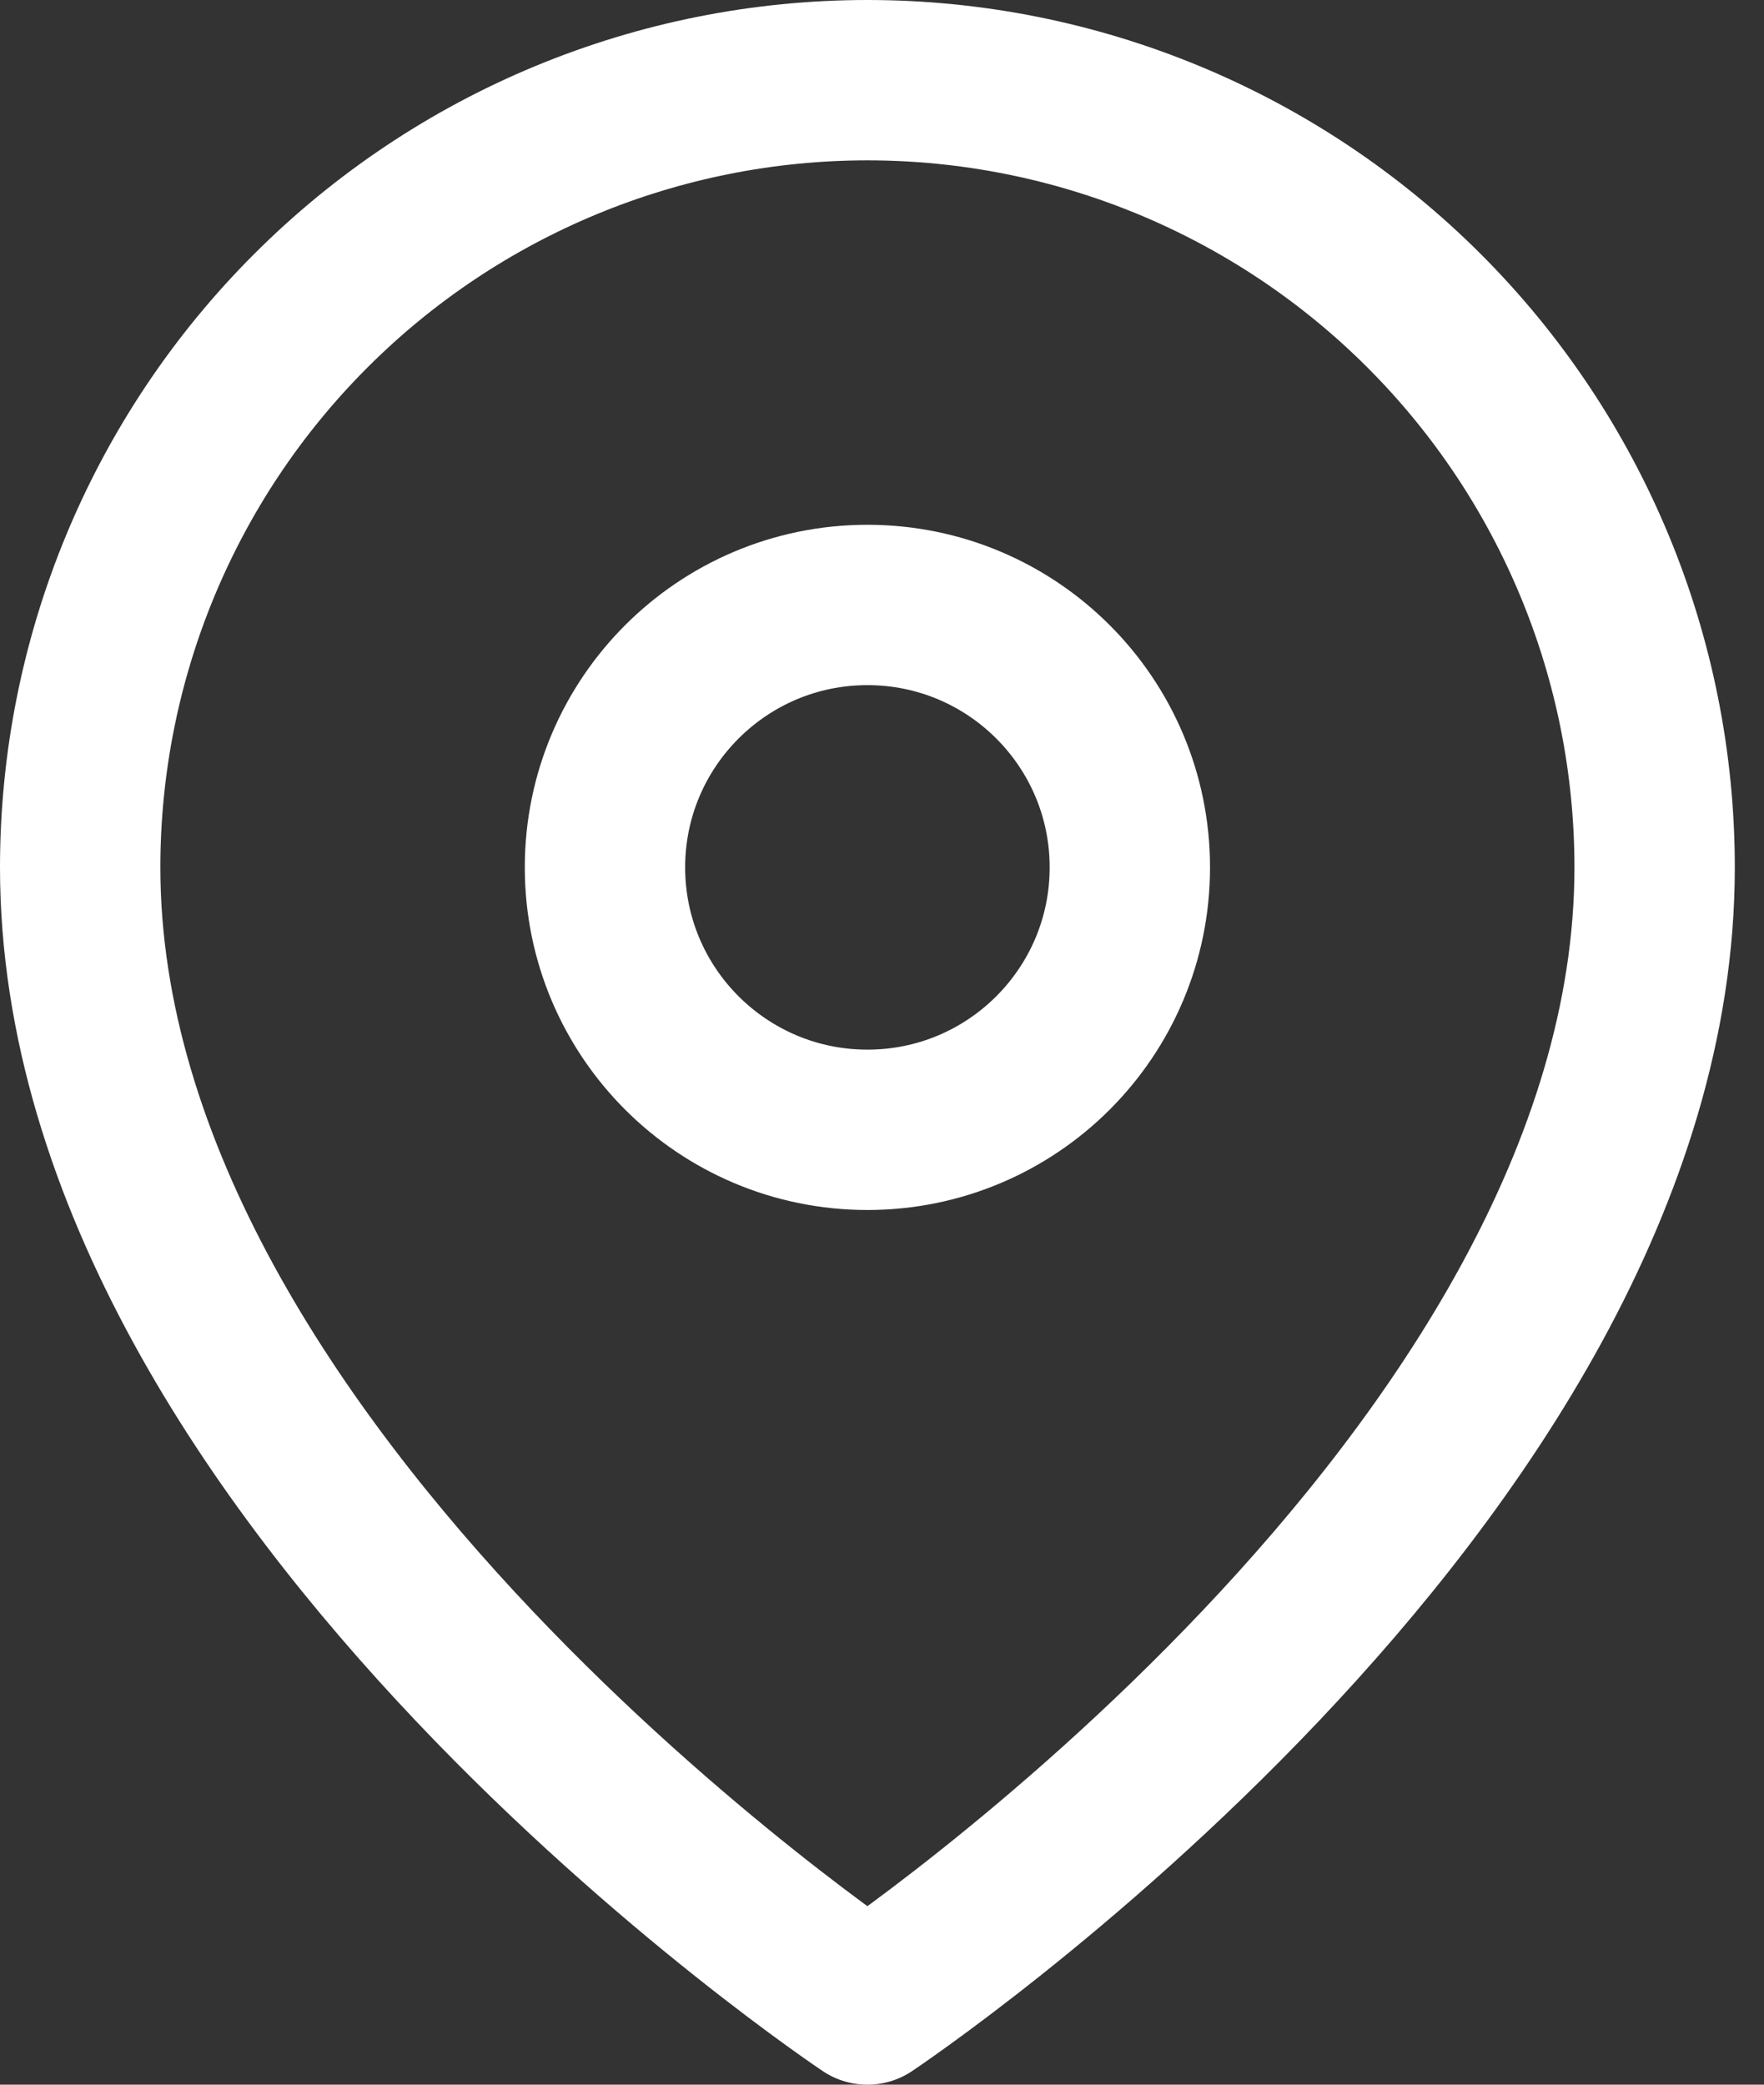 <?xml version="1.0" encoding="UTF-8"?> <svg xmlns="http://www.w3.org/2000/svg" width="22" height="26" viewBox="0 0 22 26" fill="none"><rect x="0" y="0" width="22" height="26" fill="#333333" stroke="none"/><path d="M20.636 10.818C20.636 18.454 10.818 25 10.818 25C10.818 25 1 18.454 1 10.818C1 8.214 2.034 5.717 3.876 3.876C5.717 2.034 8.214 1 10.818 1C13.422 1 15.919 2.034 17.761 3.876C19.602 5.717 20.636 8.214 20.636 10.818Z" stroke="white" stroke-width="2" stroke-linecap="round" stroke-linejoin="round"></path><path d="M10.818 14.091C12.626 14.091 14.091 12.626 14.091 10.818C14.091 9.011 12.626 7.545 10.818 7.545C9.011 7.545 7.545 9.011 7.545 10.818C7.545 12.626 9.011 14.091 10.818 14.091Z" stroke="white" stroke-width="2" stroke-linecap="round" stroke-linejoin="round"></path></svg> 